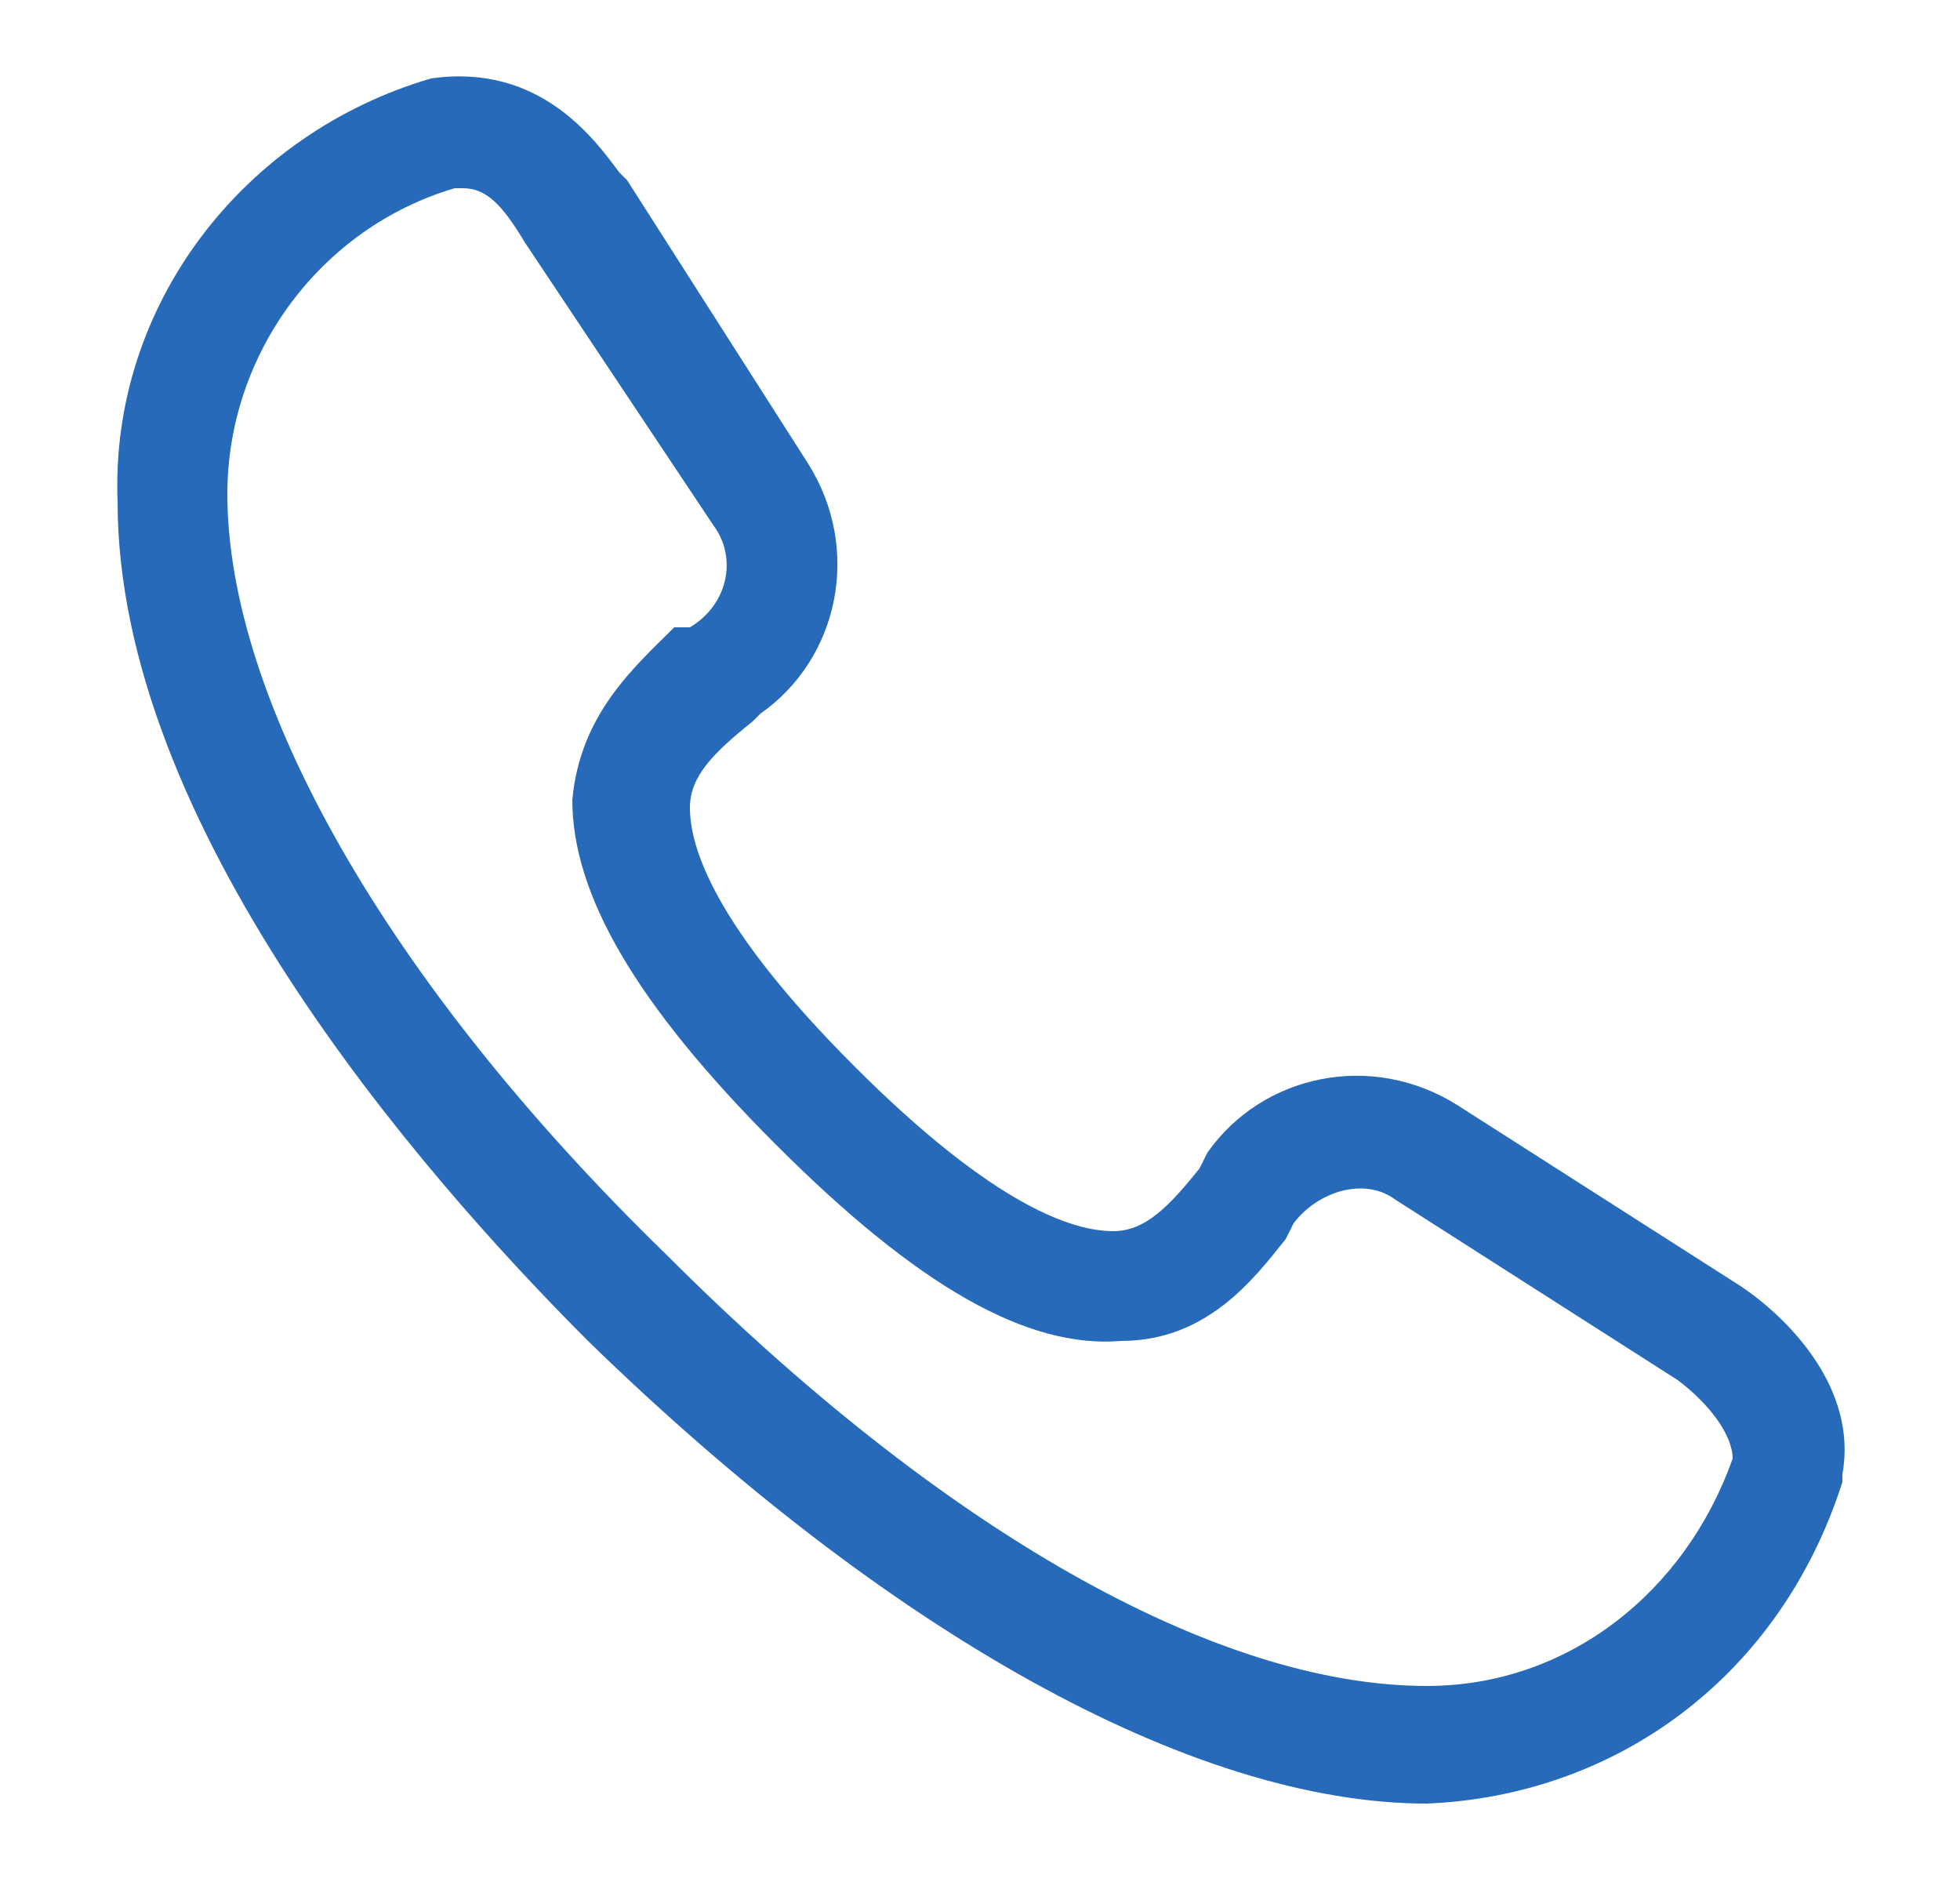 <?xml version="1.0" encoding="utf-8"?>
<!-- Generator: Adobe Illustrator 25.3.1, SVG Export Plug-In . SVG Version: 6.00 Build 0)  -->
<svg version="1.1" id="Ebene_1" xmlns="http://www.w3.org/2000/svg" xmlns:xlink="http://www.w3.org/1999/xlink" x="0px" y="0px"
	 viewBox="0 0 25 24" style="enable-background:new 0 0 25 24;" xml:space="preserve">
<style type="text/css">
	.st0{fill:#266AB9;}
</style>
<g id="Pfad_241">
	<path class="st0" d="M18.2,23c-3,0-6.9-2.2-10.7-5.9c-2.2-2.2-6-6.6-6-10.7C1.4,3.9,3.1,1.7,5.5,1c1.4-0.2,2.1,0.8,2.4,1.2l0.1,0.1
		l2.3,3.6C11,7,10.7,8.4,9.7,9.1L9.6,9.2c-0.5,0.4-0.8,0.7-0.8,1.1c0,0.5,0.3,1.5,2.1,3.3c1.8,1.8,2.8,2.1,3.3,2.1
		c0.4,0,0.7-0.3,1.1-0.8l0.1-0.2c0.7-1,2.1-1.3,3.2-0.6l3.6,2.3c0,0,0,0,0,0c0.6,0.4,1.5,1.3,1.3,2.4c0,0,0,0.1,0,0.1
		C22.7,21.4,20.6,22.9,18.2,23z M5.9,2.4c0,0-0.1,0-0.1,0C4.1,2.9,2.9,4.5,2.9,6.3c0,2.6,2,6.2,5.6,9.7c3.5,3.5,7,5.5,9.7,5.5
		c1.8,0,3.3-1.2,3.9-2.9c0-0.3-0.3-0.7-0.7-1l-3.6-2.3c-0.4-0.3-1-0.1-1.3,0.3l-0.1,0.2c-0.4,0.5-1,1.3-2.1,1.3
		c-1.2,0.1-2.6-0.7-4.4-2.5c-1.8-1.8-2.6-3.2-2.6-4.4c0.1-1.1,0.8-1.7,1.3-2.2L8.8,8c0.5-0.3,0.6-0.9,0.3-1.3L6.7,3.1
		C6.4,2.6,6.2,2.4,5.9,2.4z"/>
</g>
</svg>
